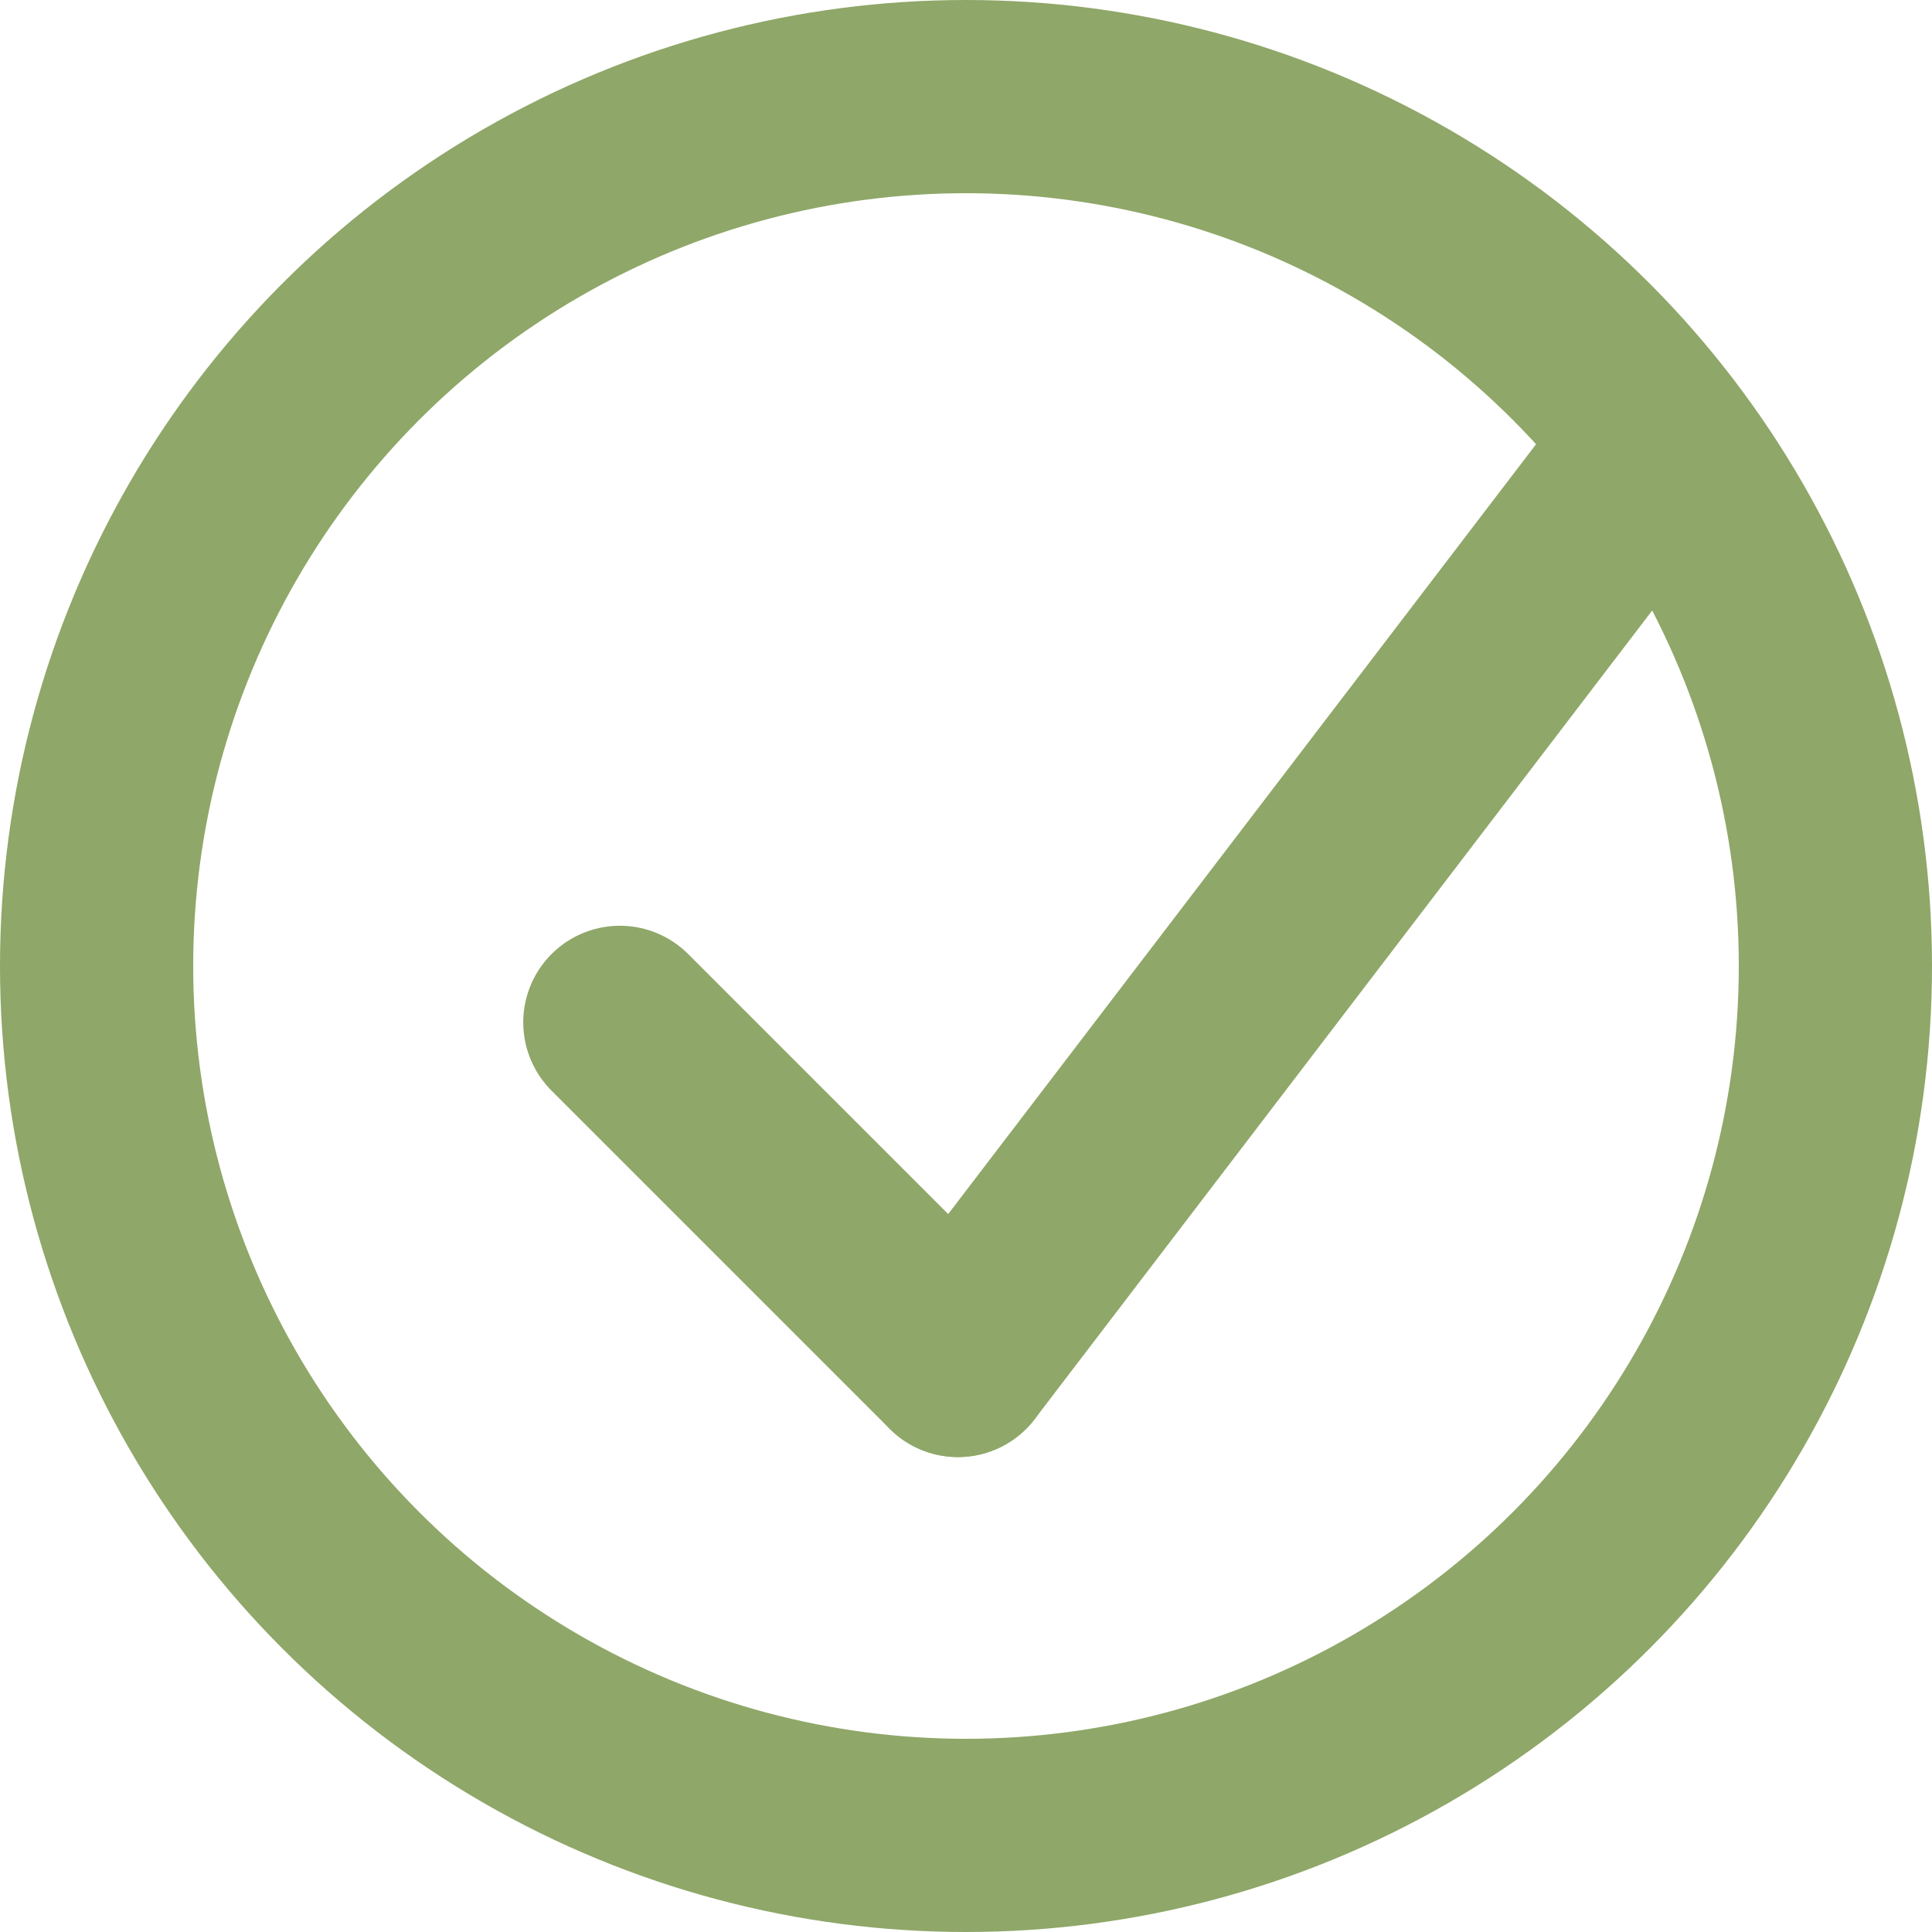 <svg id="Mandatory_Icon" data-name="Mandatory Icon" xmlns="http://www.w3.org/2000/svg" width="120" height="120" viewBox="0 0 120 120">
  <g id="Ellipse_2" data-name="Ellipse 2" fill="none" stroke="#8fa768" stroke-width="12">
    <circle cx="60" cy="60" r="60" stroke="none"/>
    <circle cx="60" cy="60" r="54" fill="none"/>
  </g>
  <g id="Groupe_87" data-name="Groupe 87" transform="translate(38.5 29.5)">
    <line id="Ligne_1" data-name="Ligne 1" x1="42" y2="55" transform="translate(21)" fill="none" stroke="#8fa768" stroke-linecap="round" stroke-width="12"/>
    <line id="Ligne_2" data-name="Ligne 2" x2="21" y2="21" transform="translate(0 34)" fill="none" stroke="#8fa768" stroke-linecap="round" stroke-width="12"/>
  </g>
</svg>
